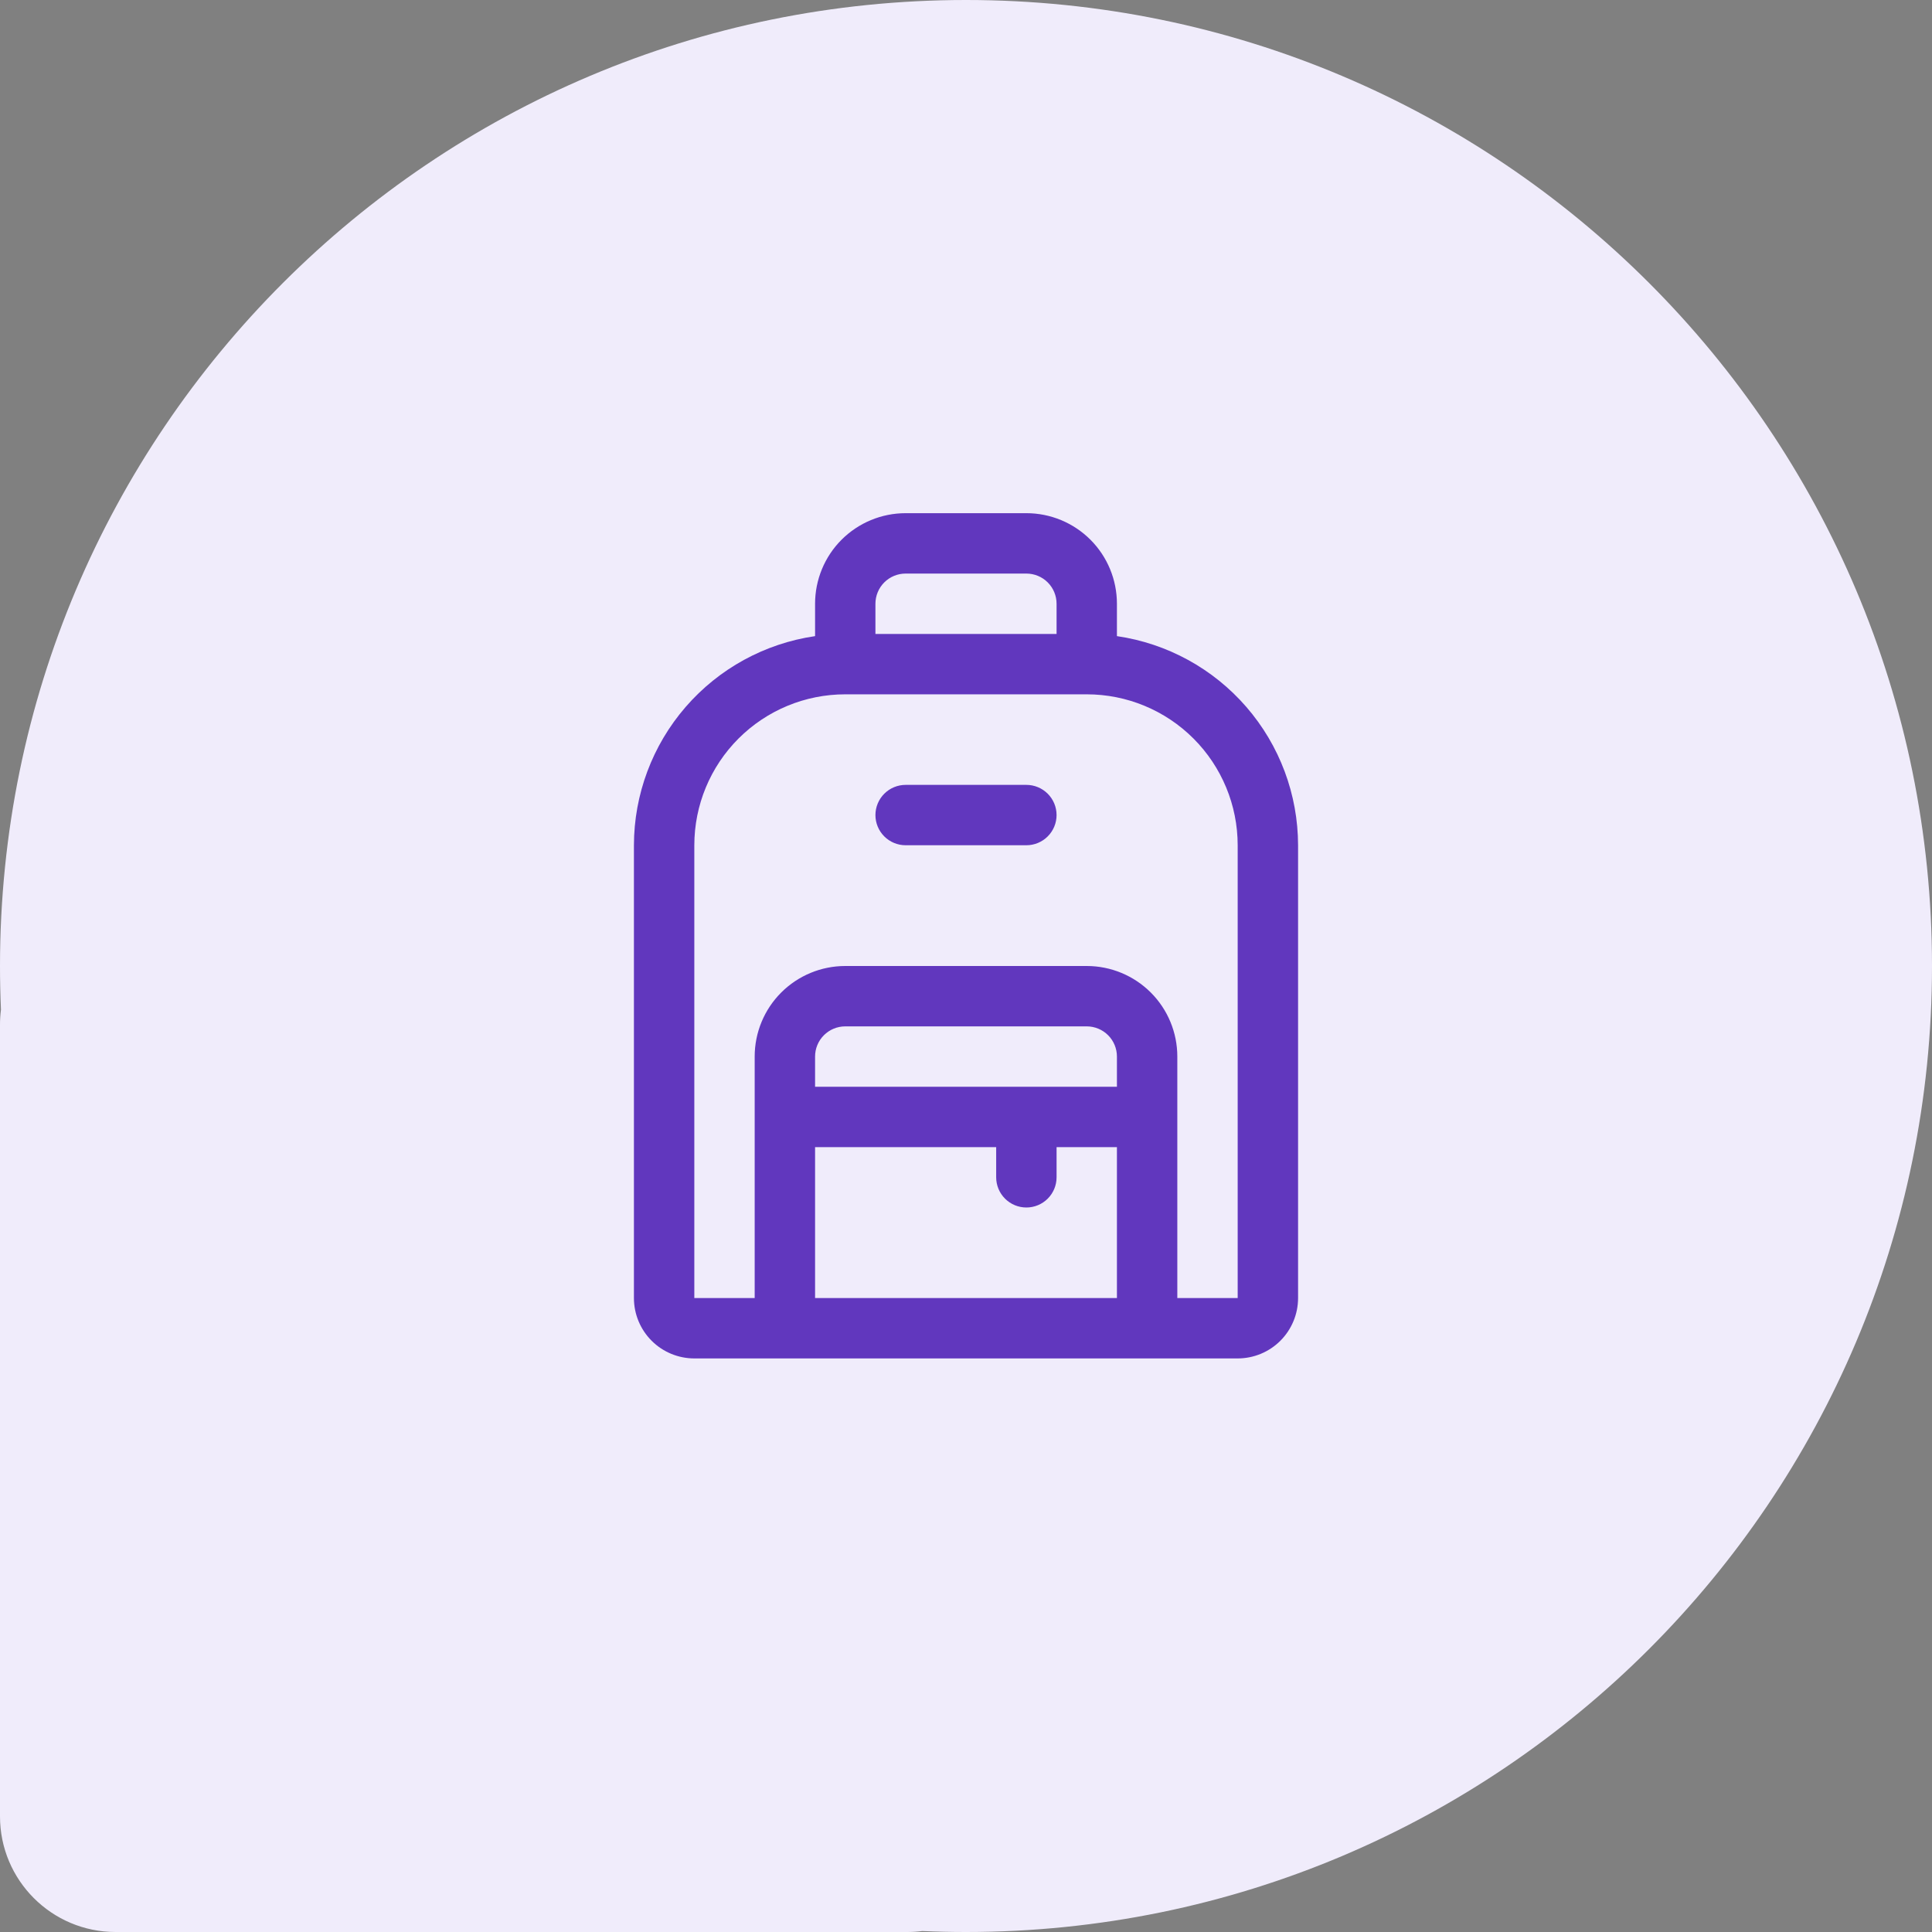 <svg width="100" height="100" viewBox="0 0 100 100" fill="none" xmlns="http://www.w3.org/2000/svg">
<rect x="0" y="0" width="100" height="100" fill="#808080" stroke="none"/>
<path fill-rule="evenodd" clip-rule="evenodd" d="M50 100C77.614 100 100 77.614 100 50C100 22.386 77.614 0 50 0C22.386 0 7.62939e-05 22.386 7.62939e-05 50C7.62939e-05 50.758 0.017 51.512 0.05 52.262C0.017 52.517 0 52.777 0 53.042V94.017C0 97.321 2.679 100 5.983 100H46.958C47.222 100 47.482 99.983 47.737 99.95C48.487 99.983 49.242 100 50 100Z" fill="#F0ECFB"/>
<path d="M57.812 32.926V31.25C57.812 30.007 57.319 28.814 56.44 27.935C55.56 27.056 54.368 26.562 53.125 26.562H46.875C45.632 26.562 44.44 27.056 43.56 27.935C42.681 28.814 42.188 30.007 42.188 31.25V32.926C39.586 33.305 37.208 34.607 35.487 36.594C33.766 38.581 32.816 41.121 32.812 43.75V67.188C32.812 68.016 33.142 68.811 33.728 69.397C34.314 69.983 35.109 70.312 35.938 70.312H64.062C64.891 70.312 65.686 69.983 66.272 69.397C66.858 68.811 67.188 68.016 67.188 67.188V43.75C67.184 41.121 66.234 38.581 64.513 36.594C62.792 34.607 60.414 33.305 57.812 32.926ZM46.875 29.688H53.125C53.539 29.688 53.937 29.852 54.23 30.145C54.523 30.438 54.688 30.836 54.688 31.25V32.812H45.312V31.25C45.312 30.836 45.477 30.438 45.77 30.145C46.063 29.852 46.461 29.688 46.875 29.688ZM57.812 56.25H42.188V54.688C42.188 54.273 42.352 53.876 42.645 53.583C42.938 53.29 43.336 53.125 43.75 53.125H56.25C56.664 53.125 57.062 53.29 57.355 53.583C57.648 53.876 57.812 54.273 57.812 54.688V56.25ZM42.188 59.375H51.562V60.938C51.562 61.352 51.727 61.749 52.02 62.042C52.313 62.335 52.711 62.5 53.125 62.5C53.539 62.5 53.937 62.335 54.23 62.042C54.523 61.749 54.688 61.352 54.688 60.938V59.375H57.812V67.188H42.188V59.375ZM64.062 67.188H60.938V54.688C60.938 53.444 60.444 52.252 59.565 51.373C58.685 50.494 57.493 50 56.25 50H43.75C42.507 50 41.315 50.494 40.435 51.373C39.556 52.252 39.062 53.444 39.062 54.688V67.188H35.938V43.75C35.938 41.678 36.761 39.691 38.226 38.226C39.691 36.761 41.678 35.938 43.75 35.938H56.25C58.322 35.938 60.309 36.761 61.774 38.226C63.239 39.691 64.062 41.678 64.062 43.75V67.188ZM54.688 42.188C54.688 42.602 54.523 42.999 54.23 43.292C53.937 43.585 53.539 43.75 53.125 43.75H46.875C46.461 43.75 46.063 43.585 45.77 43.292C45.477 42.999 45.312 42.602 45.312 42.188C45.312 41.773 45.477 41.376 45.77 41.083C46.063 40.79 46.461 40.625 46.875 40.625H53.125C53.539 40.625 53.937 40.79 54.23 41.083C54.523 41.376 54.688 41.773 54.688 42.188Z" fill="#6137BE"/>
</svg>

